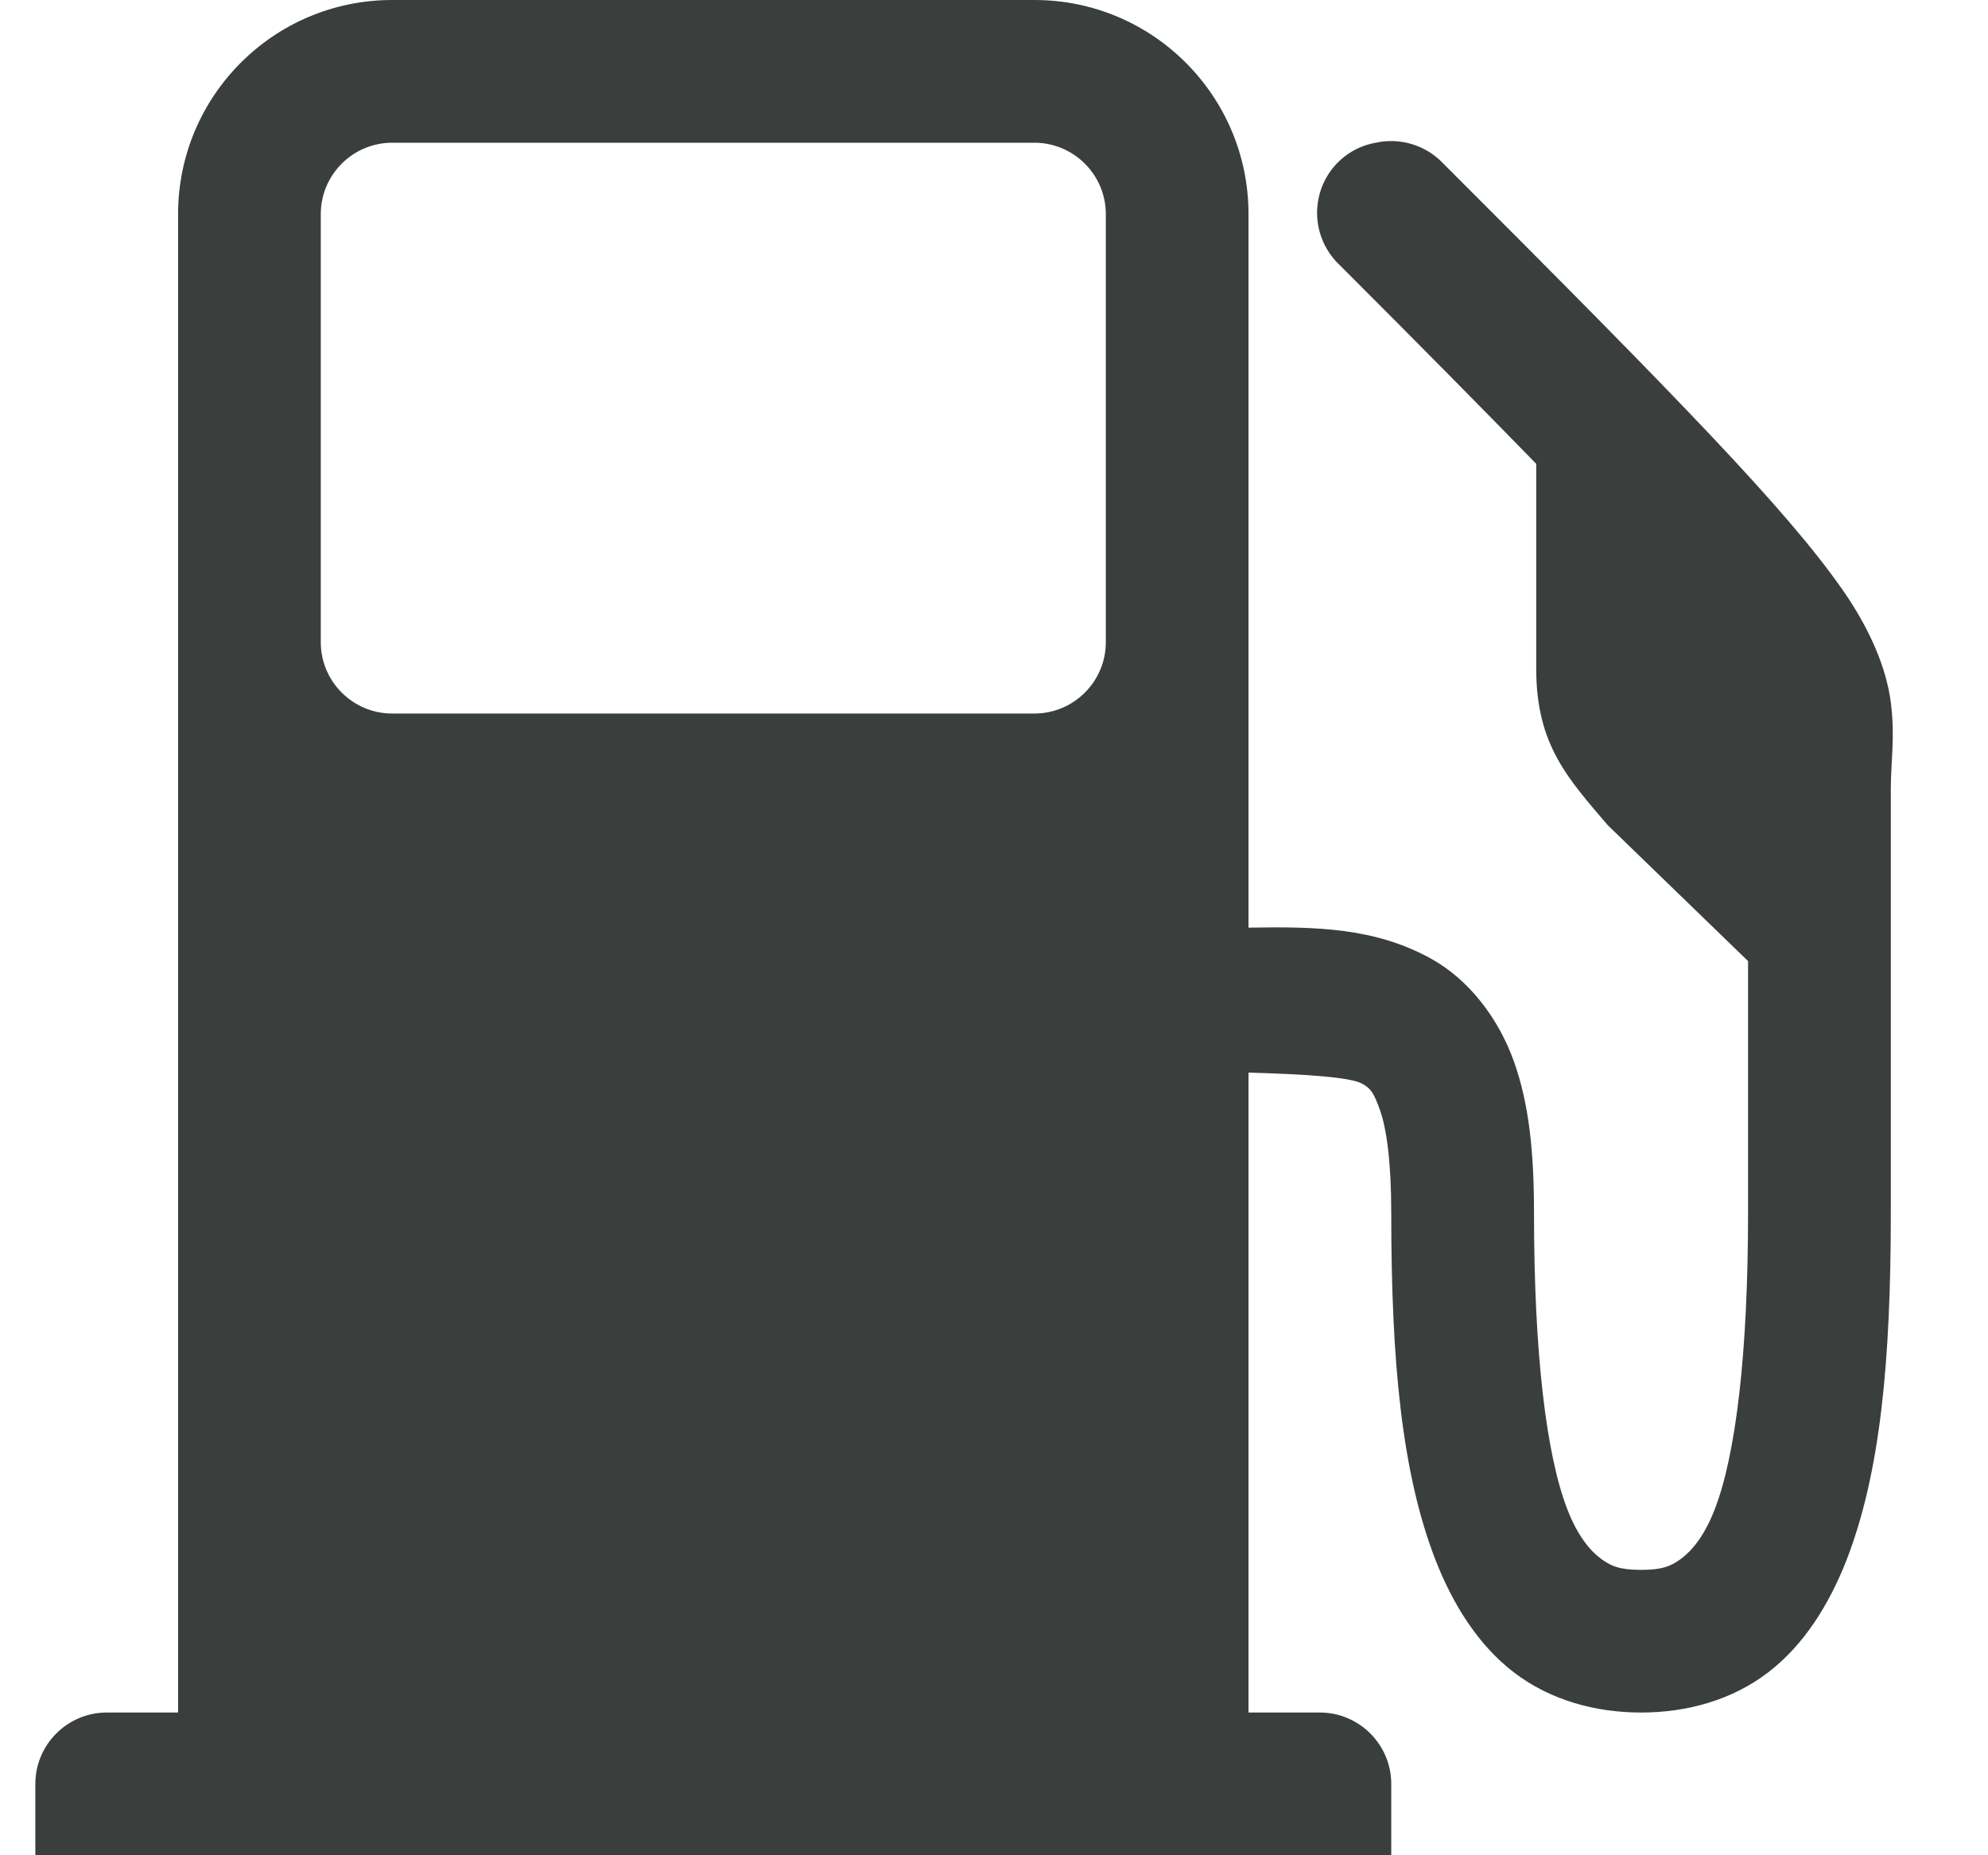 <?xml version="1.0" encoding="UTF-8"?>
<svg width="15px" height="14px" viewBox="0 0 31 30" version="1.1" xmlns="http://www.w3.org/2000/svg" xmlns:xlink="http://www.w3.org/1999/xlink">
    <title>icons gas</title>
    <g id="#-Symbols" stroke="none" stroke-width="1" fill="none" fill-rule="evenodd">
        <g id="Icons" transform="translate(-197, -251)" fill="#3A3E3D" fill-rule="nonzero">
            <g id="icons-gas" transform="translate(197, 251)">
                <path d="M5.769,0 C3.858,0 2.308,1.55 2.308,3.462 L2.308,27.692 L1.154,27.692 C0.518,27.692 0,28.211 0,28.846 L0,30 L21.923,30 L21.923,28.846 C21.923,28.211 21.405,27.692 20.769,27.692 L19.615,27.692 L19.615,17.344 C20.544,17.371 21.256,17.416 21.454,17.524 C21.59,17.601 21.639,17.664 21.743,17.957 C21.846,18.25 21.923,18.782 21.923,19.615 C21.923,22.004 22.09,23.821 22.644,25.24 C22.924,25.948 23.325,26.597 23.906,27.043 C24.488,27.489 25.218,27.692 25.962,27.692 C26.705,27.692 27.435,27.489 28.017,27.043 C28.598,26.597 28.999,25.948 29.279,25.24 C29.833,23.821 30,22.004 30,19.615 L30,12.764 C30,12.3 30.072,11.922 30,11.358 C29.928,10.795 29.657,10.159 29.207,9.519 C28.31,8.239 26.602,6.481 22.752,2.632 C22.473,2.344 22.063,2.222 21.671,2.308 C21.238,2.384 20.891,2.7 20.769,3.119 C20.648,3.543 20.774,3.993 21.094,4.291 C22.505,5.702 23.37,6.581 24.267,7.5 L24.267,10.817 C24.267,12.048 24.785,12.593 25.421,13.341 L27.692,15.541 L27.692,19.615 C27.692,21.883 27.494,23.532 27.151,24.411 C26.98,24.853 26.773,25.083 26.611,25.204 C26.448,25.326 26.304,25.385 25.962,25.385 C25.619,25.385 25.475,25.326 25.312,25.204 C25.15,25.083 24.943,24.853 24.772,24.411 C24.429,23.532 24.231,21.883 24.231,19.615 C24.231,18.642 24.154,17.858 23.906,17.163 C23.658,16.469 23.181,15.843 22.572,15.505 C21.662,15 20.715,14.982 19.615,15 L19.615,3.462 C19.615,1.55 18.065,0 16.154,0 L5.769,0 Z M5.769,2.308 L16.154,2.308 C16.789,2.308 17.308,2.826 17.308,3.462 L17.308,10.385 C17.308,11.02 16.789,11.538 16.154,11.538 L5.769,11.538 C5.134,11.538 4.615,11.02 4.615,10.385 L4.615,3.462 C4.615,2.826 5.134,2.308 5.769,2.308 Z" id="Shape"></path>
            </g>
        </g>
    </g>
</svg>